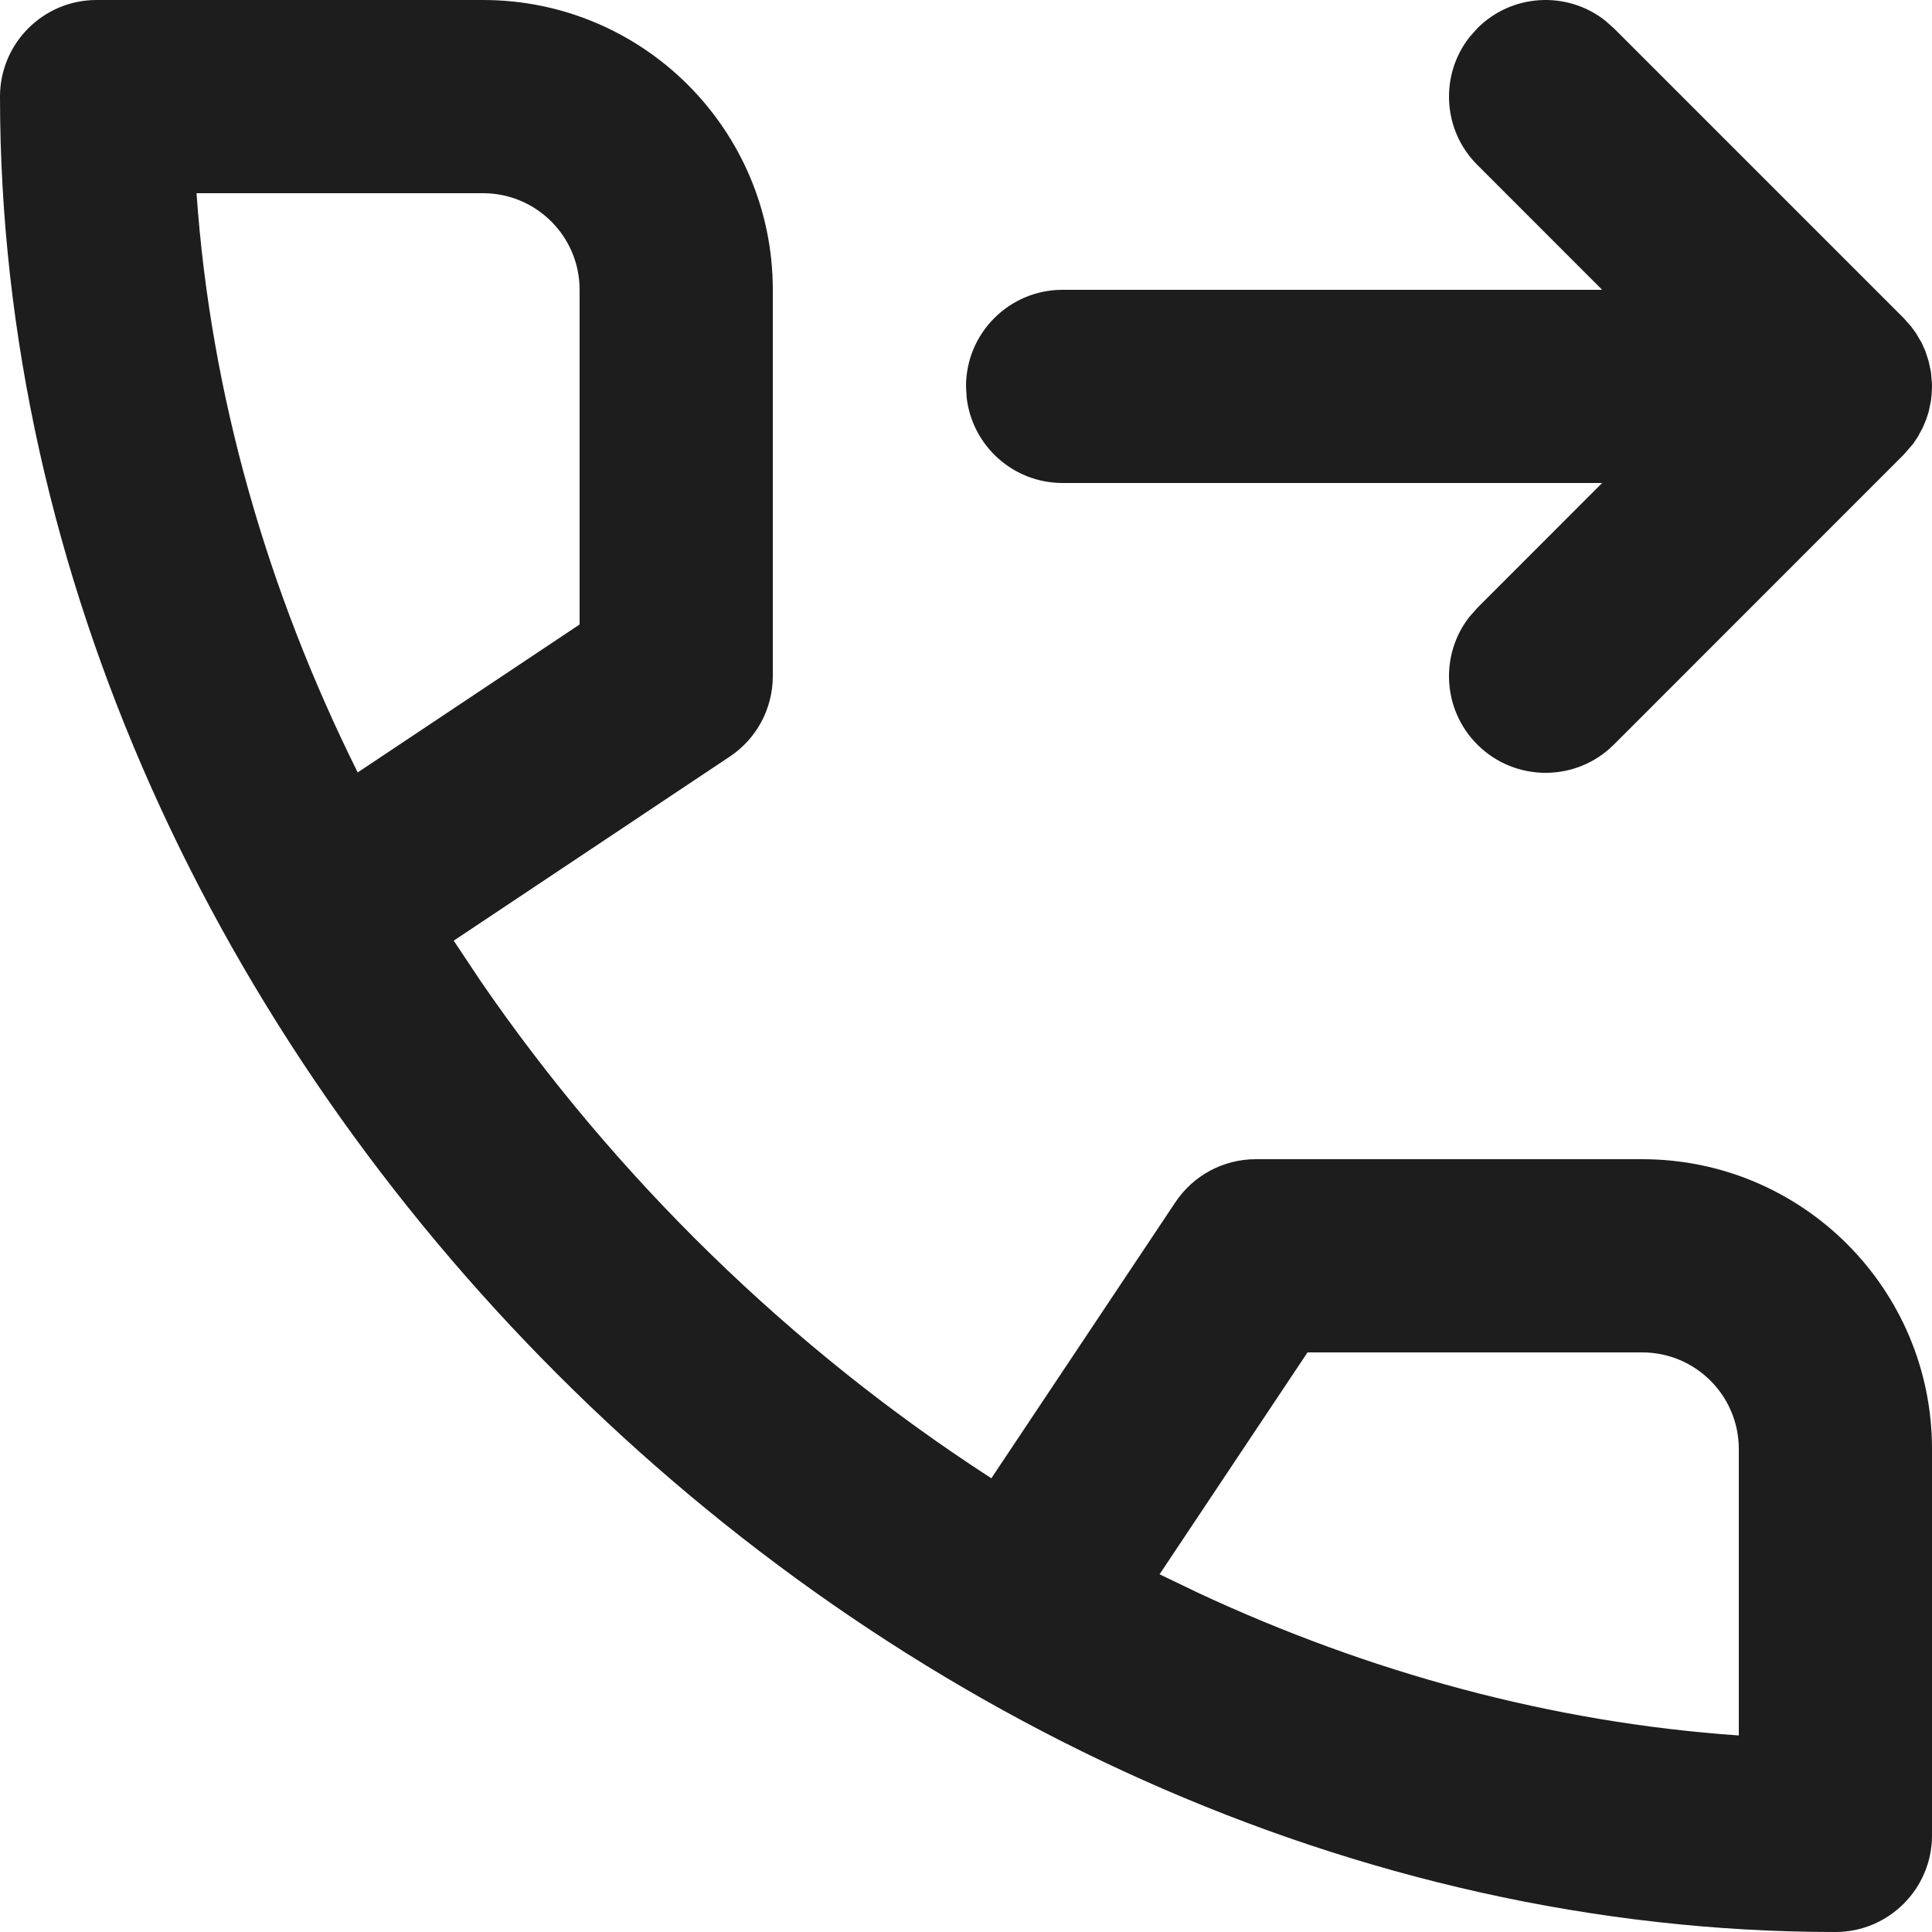 <?xml version="1.0" encoding="UTF-8"?> <svg xmlns="http://www.w3.org/2000/svg" width="26" height="26" viewBox="0 0 26 26" fill="none"> <path fill-rule="evenodd" clip-rule="evenodd" d="M9.821 10.182C10.183 9.941 10.4 9.535 10.4 9.1V3.9C10.4 1.746 8.654 0 6.5 0H1.3C0.582 0 0 0.582 0 1.3C0 14.223 11.777 26 24.7 26C25.418 26 26 25.418 26 24.7V19.5C26 17.346 24.254 15.6 22.1 15.6H16.9C16.465 15.6 16.059 15.817 15.818 16.179L13.341 19.894C10.644 18.15 8.28 15.846 6.462 13.194L6.106 12.659L9.821 10.182ZM17.596 18.2H22.1C22.818 18.2 23.4 18.782 23.4 19.5V23.355C20.881 23.181 18.424 22.507 16.131 21.439L15.605 21.186L17.596 18.2ZM21.597 0.273L21.719 0.381L25.619 4.281L25.718 4.392L25.784 4.483L25.859 4.61L25.91 4.723L25.953 4.854L25.986 5.007L25.999 5.157L26 5.2L25.995 5.311L25.986 5.394L25.954 5.546L25.922 5.644L25.878 5.75L25.81 5.877L25.745 5.974L25.619 6.119L21.719 10.02C21.212 10.527 20.389 10.527 19.881 10.02C19.412 9.551 19.376 8.813 19.773 8.303L19.881 8.181L21.561 6.5L14.3 6.5C13.633 6.5 13.084 5.998 13.009 5.352L13 5.2C13 4.482 13.582 3.9 14.3 3.9L21.561 3.9L19.881 2.219C19.412 1.751 19.376 1.013 19.773 0.503L19.881 0.381C20.349 -0.088 21.087 -0.124 21.597 0.273ZM6.5 2.6C7.218 2.6 7.8 3.182 7.8 3.9V8.404L4.814 10.395C3.599 7.954 2.833 5.312 2.645 2.6H6.5Z" fill="#1D1D1D"></path> </svg> 